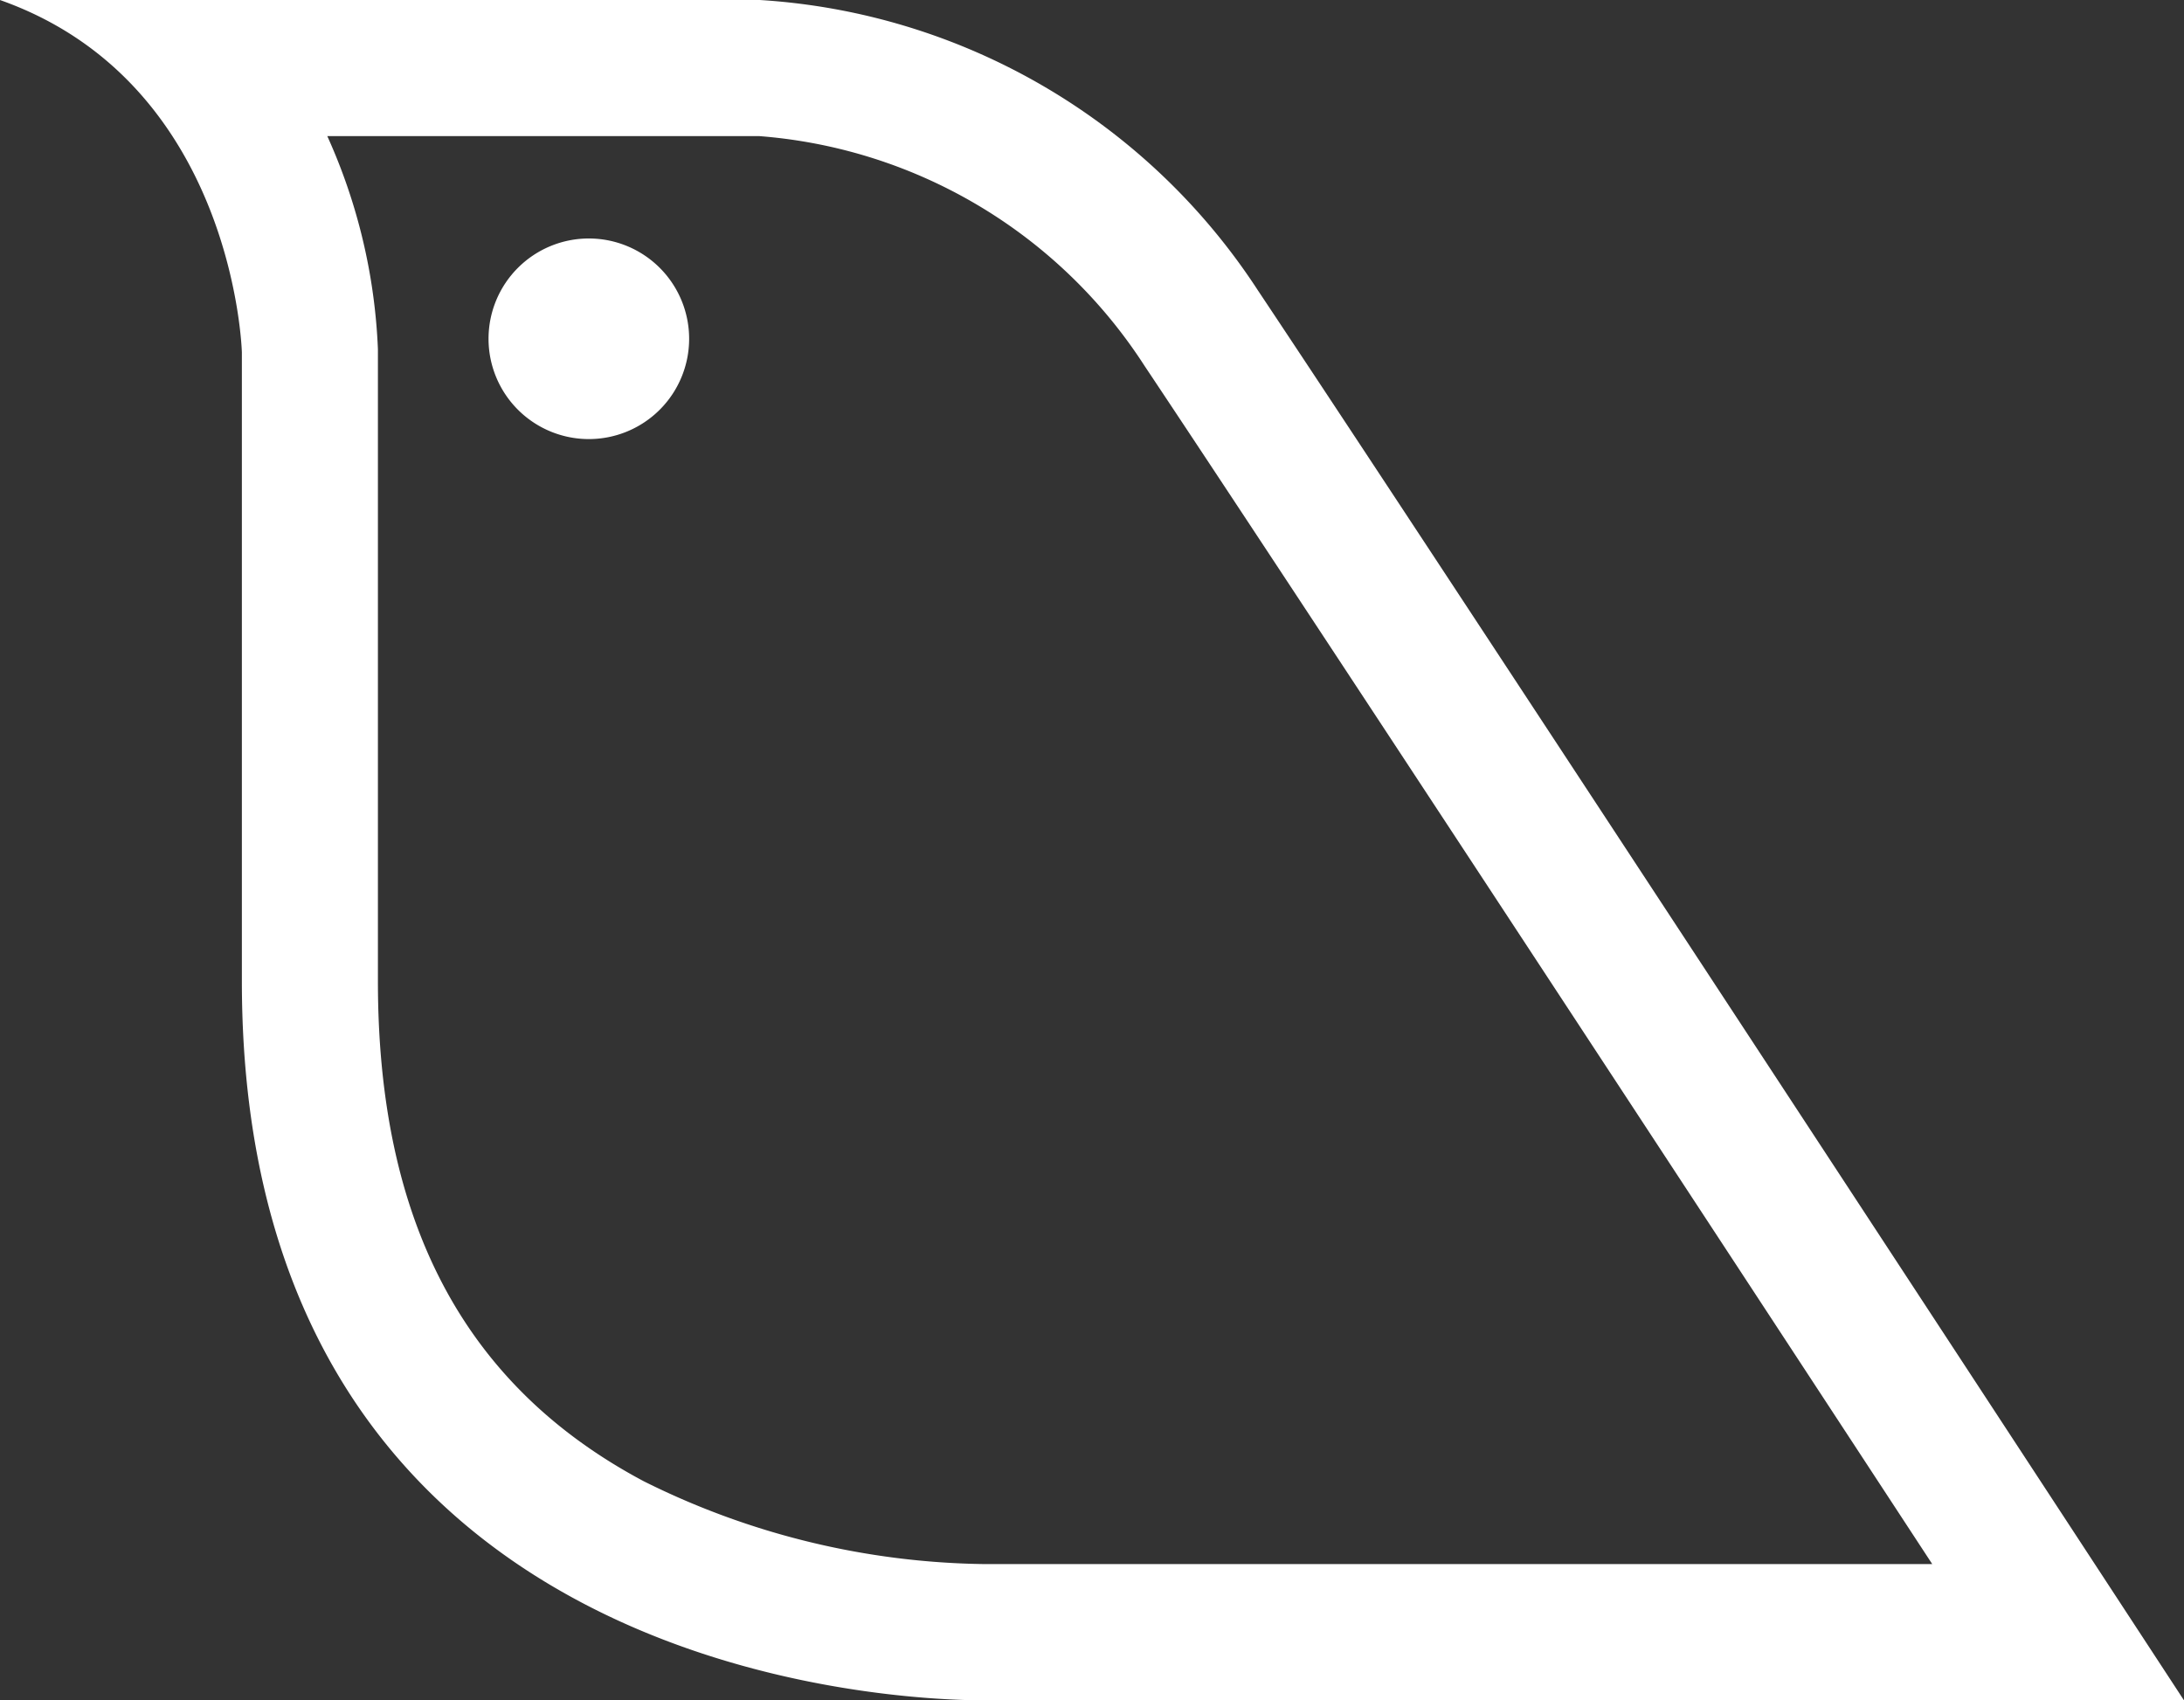 <?xml version="1.0" encoding="UTF-8"?> <svg xmlns="http://www.w3.org/2000/svg" width="86.294" height="67.184" viewBox="0 0 86.294 67.184"><rect x="0" y="0" width="86.294" height="67.184" fill="#333333" stroke="none"/><defs><clipPath id="cdzvmer8ea"><path data-name="Rectangle 184" style="fill:#fff" d="M0 0h86.294v67.184H0z"></path></clipPath></defs><g data-name="Groupe 306"><g data-name="Groupe 174" style="clip-path:url(#cdzvmer8ea)"><path data-name="Tracé 257" d="M30 5.377a19.932 19.932 0 0 1 15.222 9.076C50.742 22.724 67.573 48.4 76.347 61.8H38.921a30.956 30.956 0 0 1-13.489-3.275c-7.065-3.757-10.5-10.22-10.5-19.754V13.79a22.645 22.645 0 0 0-2-8.413zM30.038 0H0c9.286 3.278 9.557 13.927 9.557 13.927v24.851c0 27.459 25.8 28.406 29.363 28.406.262 0 .4-.006.4-.006h46.97S57.349 22.939 49.7 11.469A25.343 25.343 0 0 0 30.038 0" transform="translate(0 .001)" style="fill:#fff"></path><path data-name="Tracé 258" d="M12.941 4.381A3.963 3.963 0 1 0 16.9 8.342a3.963 3.963 0 0 0-3.961-3.961" transform="translate(10.329 5.042)" style="fill:#fff"></path></g></g></svg> 